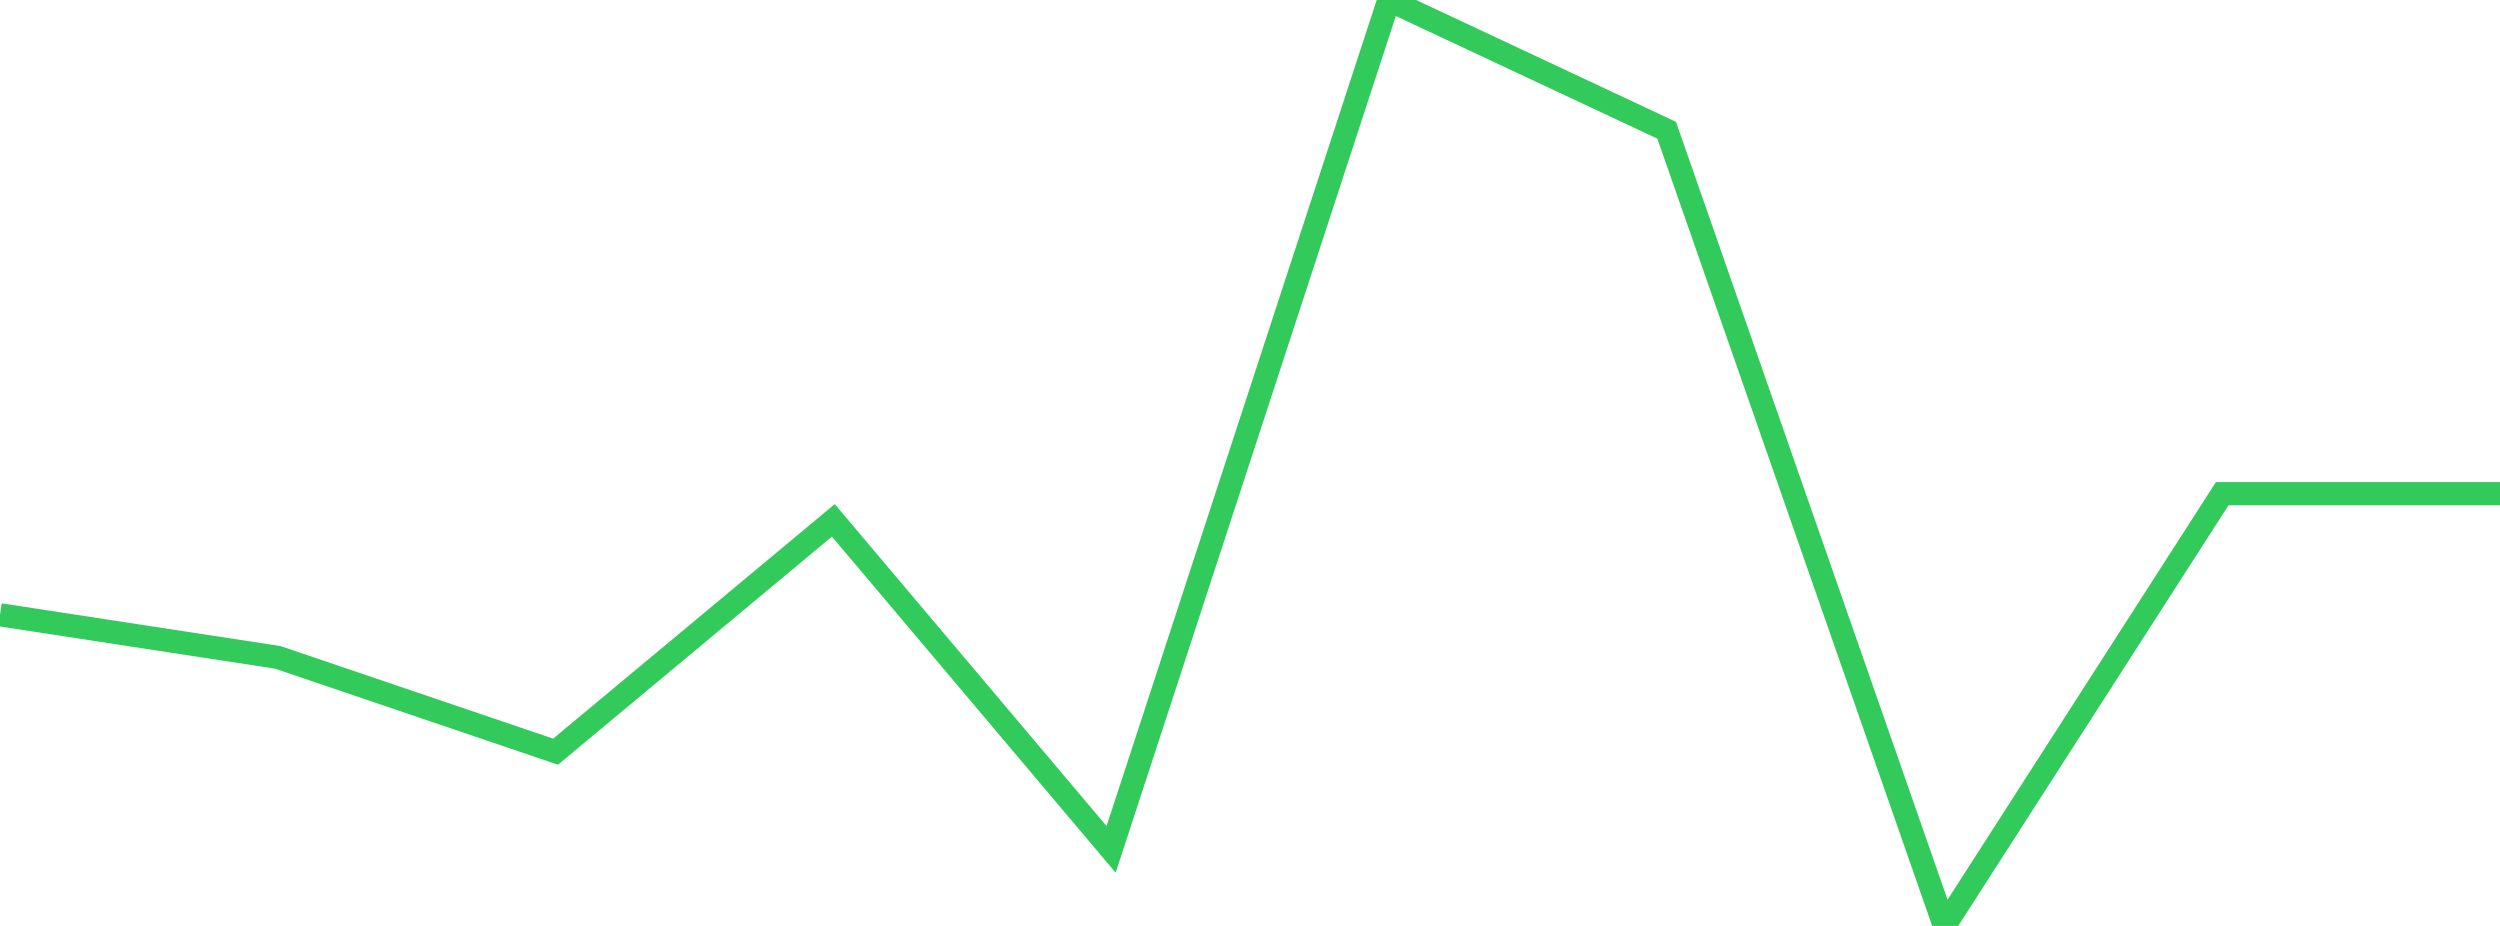 <?xml version="1.0" standalone="no"?>
<!DOCTYPE svg PUBLIC "-//W3C//DTD SVG 1.1//EN" "http://www.w3.org/Graphics/SVG/1.1/DTD/svg11.dtd">

<svg width="135" height="50" viewBox="0 0 135 50" preserveAspectRatio="none" 
  xmlns="http://www.w3.org/2000/svg"
  xmlns:xlink="http://www.w3.org/1999/xlink">


<polyline points="0.0, 33.199 15.0, 35.498 30.0, 40.591 45.0, 28.099 60.0, 45.867 75.0, 0.0 90.0, 7.033 105.0, 50.0 120.0, 26.658 135.0, 26.658" fill="none" stroke="#32ca5b" stroke-width="1.25"/>

</svg>
